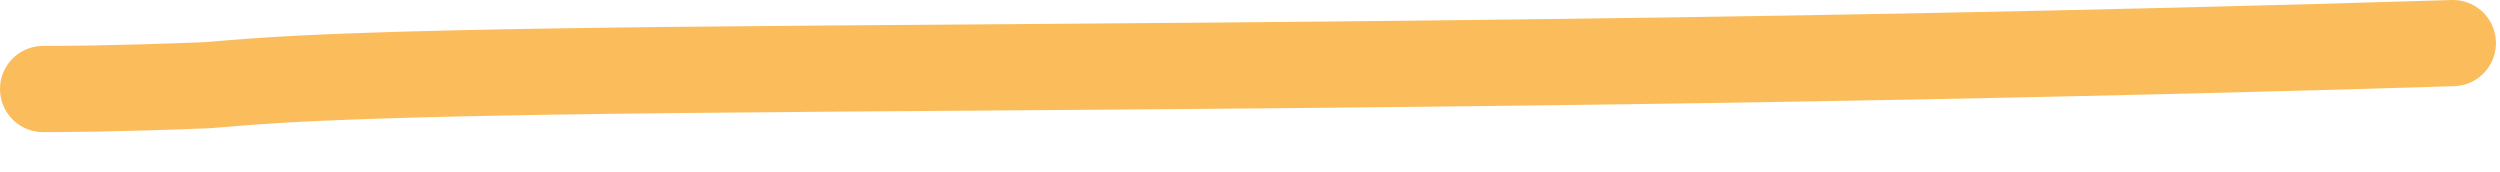<?xml version="1.0" encoding="UTF-8"?> <svg xmlns="http://www.w3.org/2000/svg" width="58" height="4" viewBox="0 0 58 4" fill="none"><path d="M1 2.065C1.351 2.065 2.587 2.065 4.799 1.977C5.957 1.889 7.187 1.713 15.639 1.623C24.092 1.532 39.729 1.532 56.906 1" stroke="#FBBD5C" stroke-width="2" stroke-linecap="round"></path></svg> 